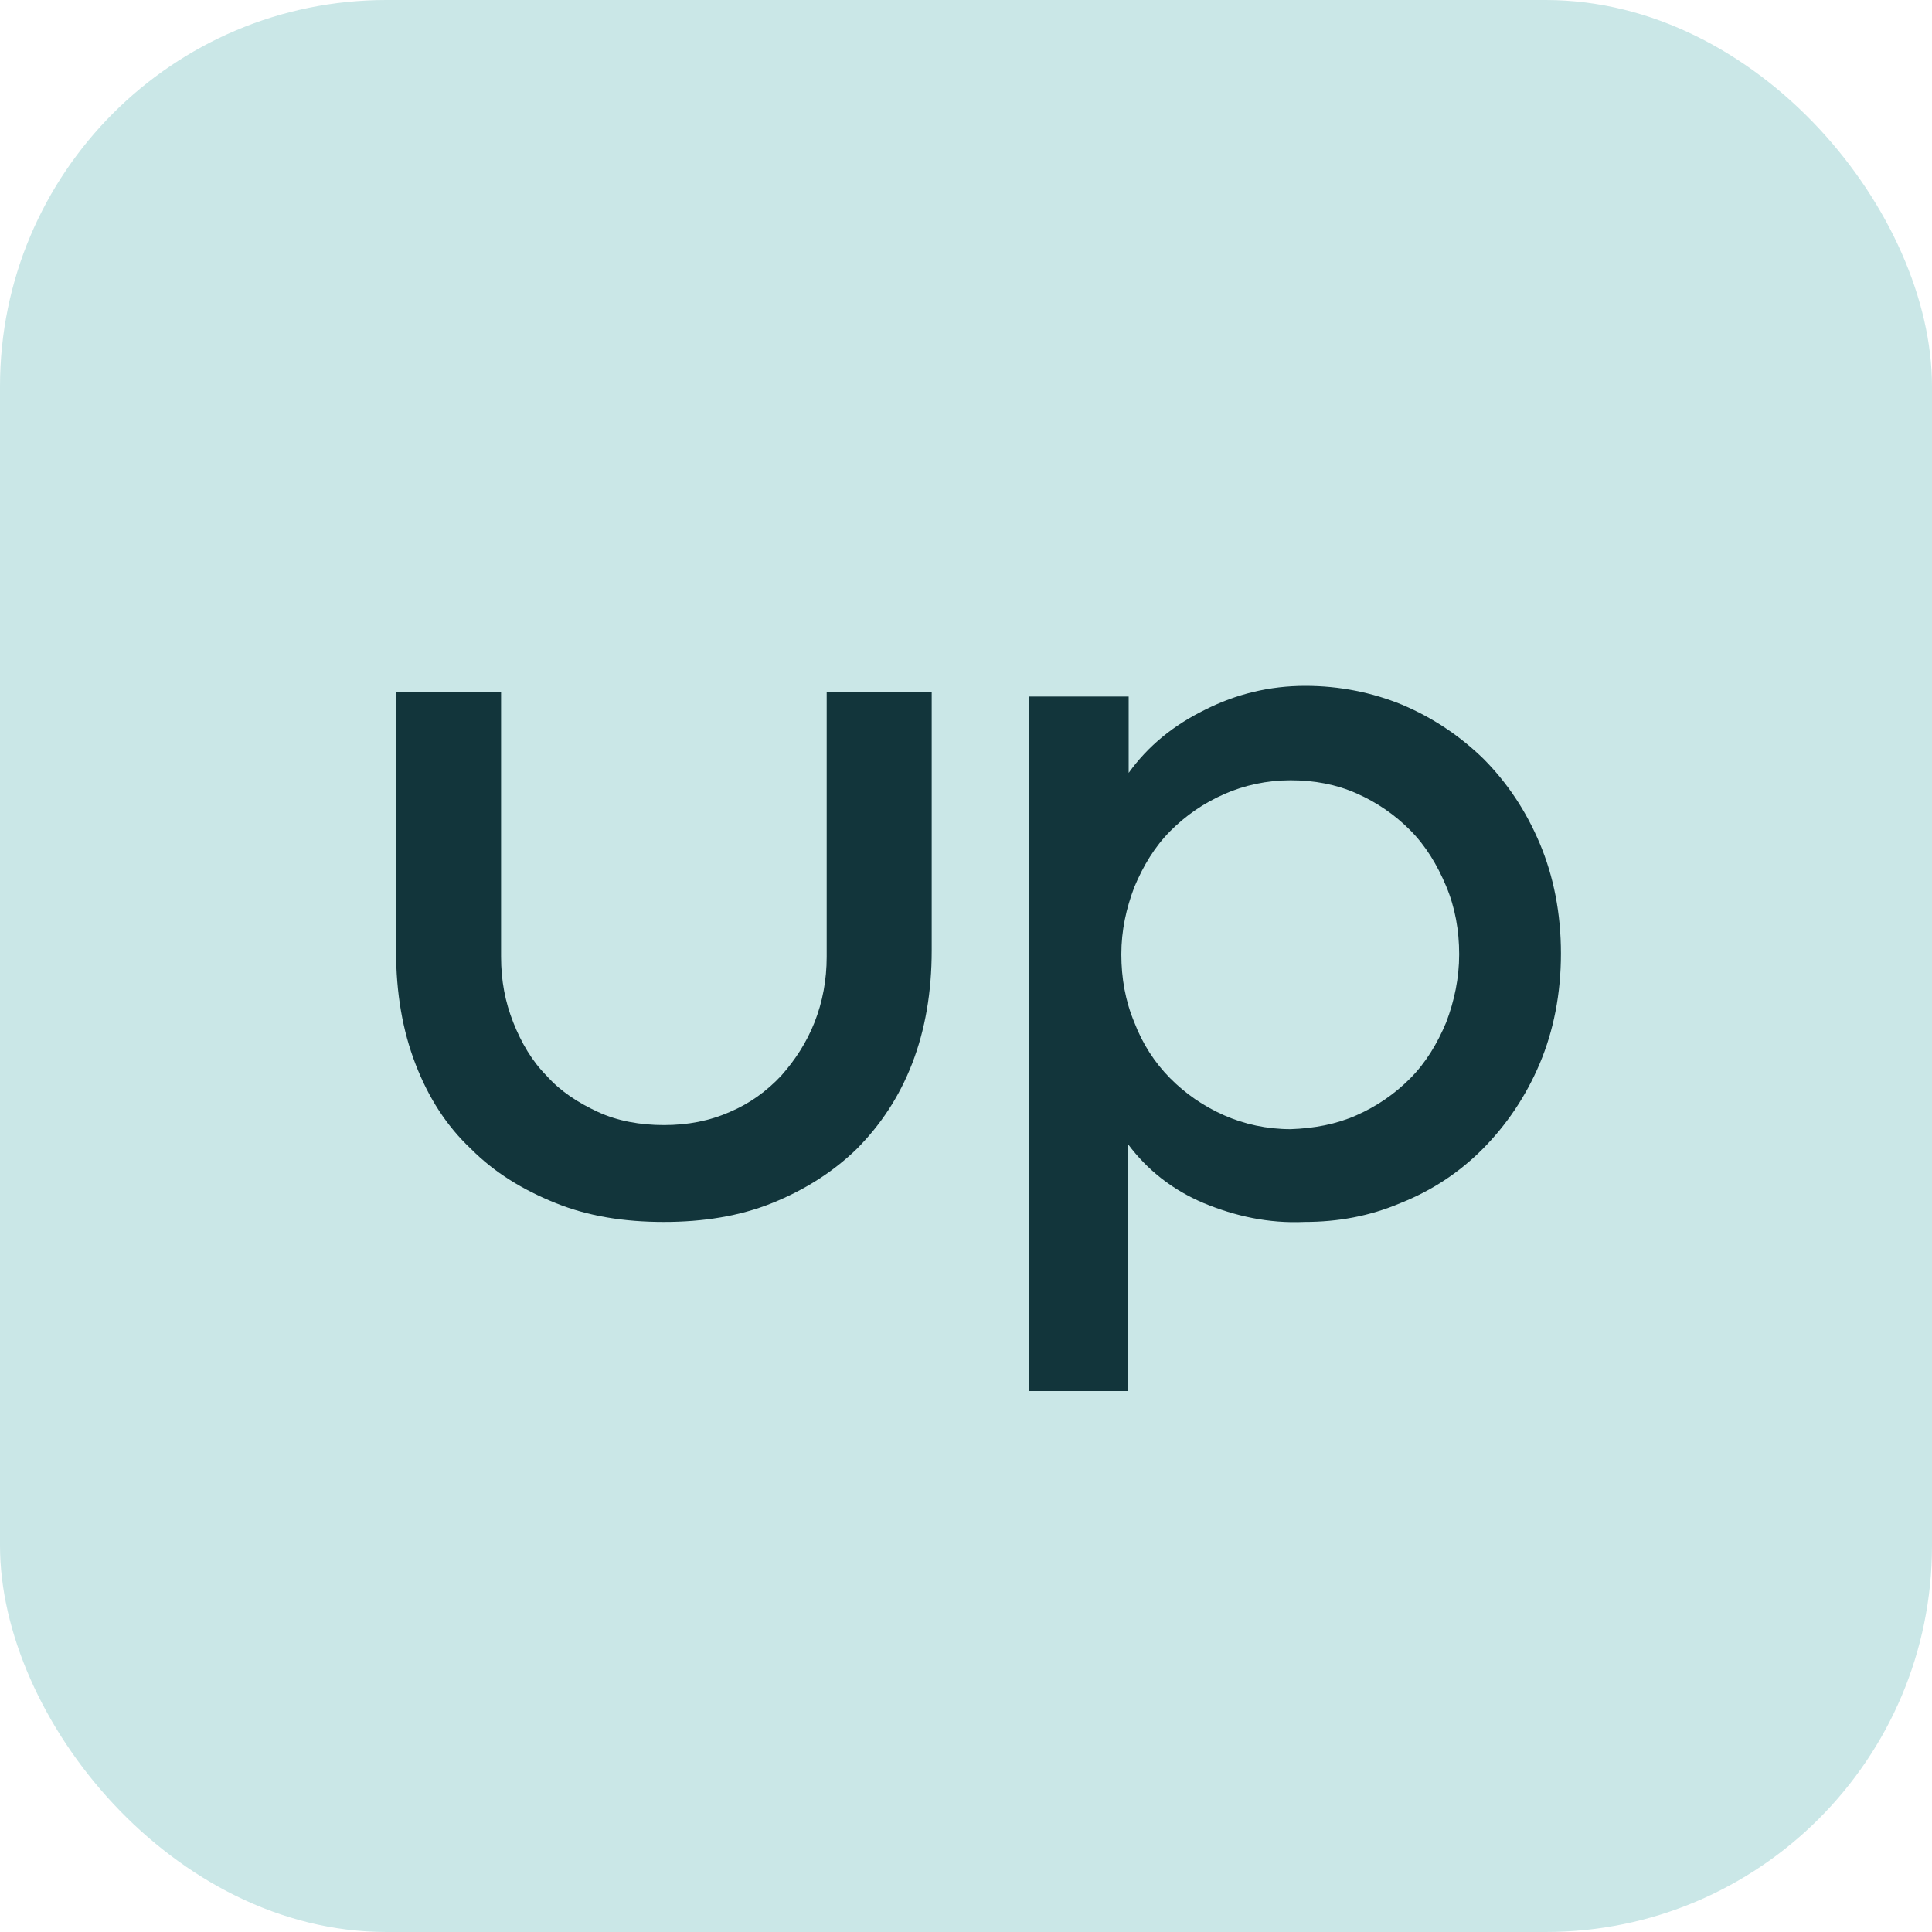 <svg width="200" height="200" viewBox="0 0 200 200" fill="none" xmlns="http://www.w3.org/2000/svg">
<rect width="200" height="200" rx="40" fill="#CAE7E7"/>
<path d="M57.517 124.54C54.146 123.18 51.197 121.396 48.753 118.931C46.225 116.552 44.371 113.662 43.023 110.178C41.674 106.694 41 102.785 41 98.45V71.681H51.871V99.045C51.871 101.51 52.292 103.719 53.135 105.844C53.977 107.968 55.073 109.838 56.59 111.368C58.023 112.982 59.876 114.172 61.899 115.107C63.921 116.042 66.281 116.467 68.725 116.467C71.169 116.467 73.444 116.042 75.551 115.107C77.573 114.257 79.343 112.982 80.86 111.368C82.292 109.753 83.472 107.968 84.315 105.844C85.157 103.719 85.579 101.425 85.579 99.045V71.681H96.45V98.365C96.45 102.7 95.775 106.609 94.427 110.093C93.079 113.577 91.141 116.467 88.697 118.931C86.253 121.311 83.303 123.18 79.933 124.54C76.562 125.9 72.77 126.495 68.725 126.495C64.596 126.495 60.888 125.9 57.517 124.54Z" fill="#12353B"/>
<path d="M124.592 124.539C121.39 123.179 118.778 121.14 116.755 118.42V144H106.559V72.105H116.839V80.008C118.862 77.204 121.474 75.079 124.761 73.465C127.963 71.85 131.418 71 135.126 71C138.665 71 142.036 71.68 145.154 72.955C148.356 74.314 151.137 76.184 153.581 78.563C156.025 81.028 157.963 83.917 159.396 87.317C160.828 90.716 161.587 94.54 161.587 98.704C161.587 102.868 160.828 106.693 159.396 110.092C157.963 113.491 155.941 116.466 153.497 118.93C151.053 121.395 148.188 123.264 144.986 124.539C141.783 125.899 138.497 126.494 135.042 126.494C131.334 126.664 127.879 125.899 124.592 124.539ZM140.435 115.446C142.542 114.511 144.396 113.236 145.997 111.622C147.598 110.007 148.778 108.052 149.705 105.843C150.547 103.633 151.053 101.254 151.053 98.789C151.053 96.325 150.632 93.945 149.705 91.736C148.778 89.526 147.598 87.572 145.997 85.957C144.396 84.342 142.542 83.067 140.435 82.133C138.328 81.198 136.053 80.773 133.609 80.773C131.165 80.773 128.806 81.283 126.699 82.218C124.592 83.153 122.738 84.427 121.137 86.042C119.536 87.657 118.356 89.611 117.429 91.821C116.587 94.03 116.081 96.325 116.081 98.789C116.081 101.254 116.502 103.633 117.429 105.843C118.272 108.052 119.536 110.007 121.137 111.622C122.738 113.236 124.592 114.511 126.699 115.446C128.806 116.381 131.165 116.891 133.609 116.891C136.053 116.806 138.328 116.381 140.435 115.446Z" fill="#12353B"/>
</svg>

